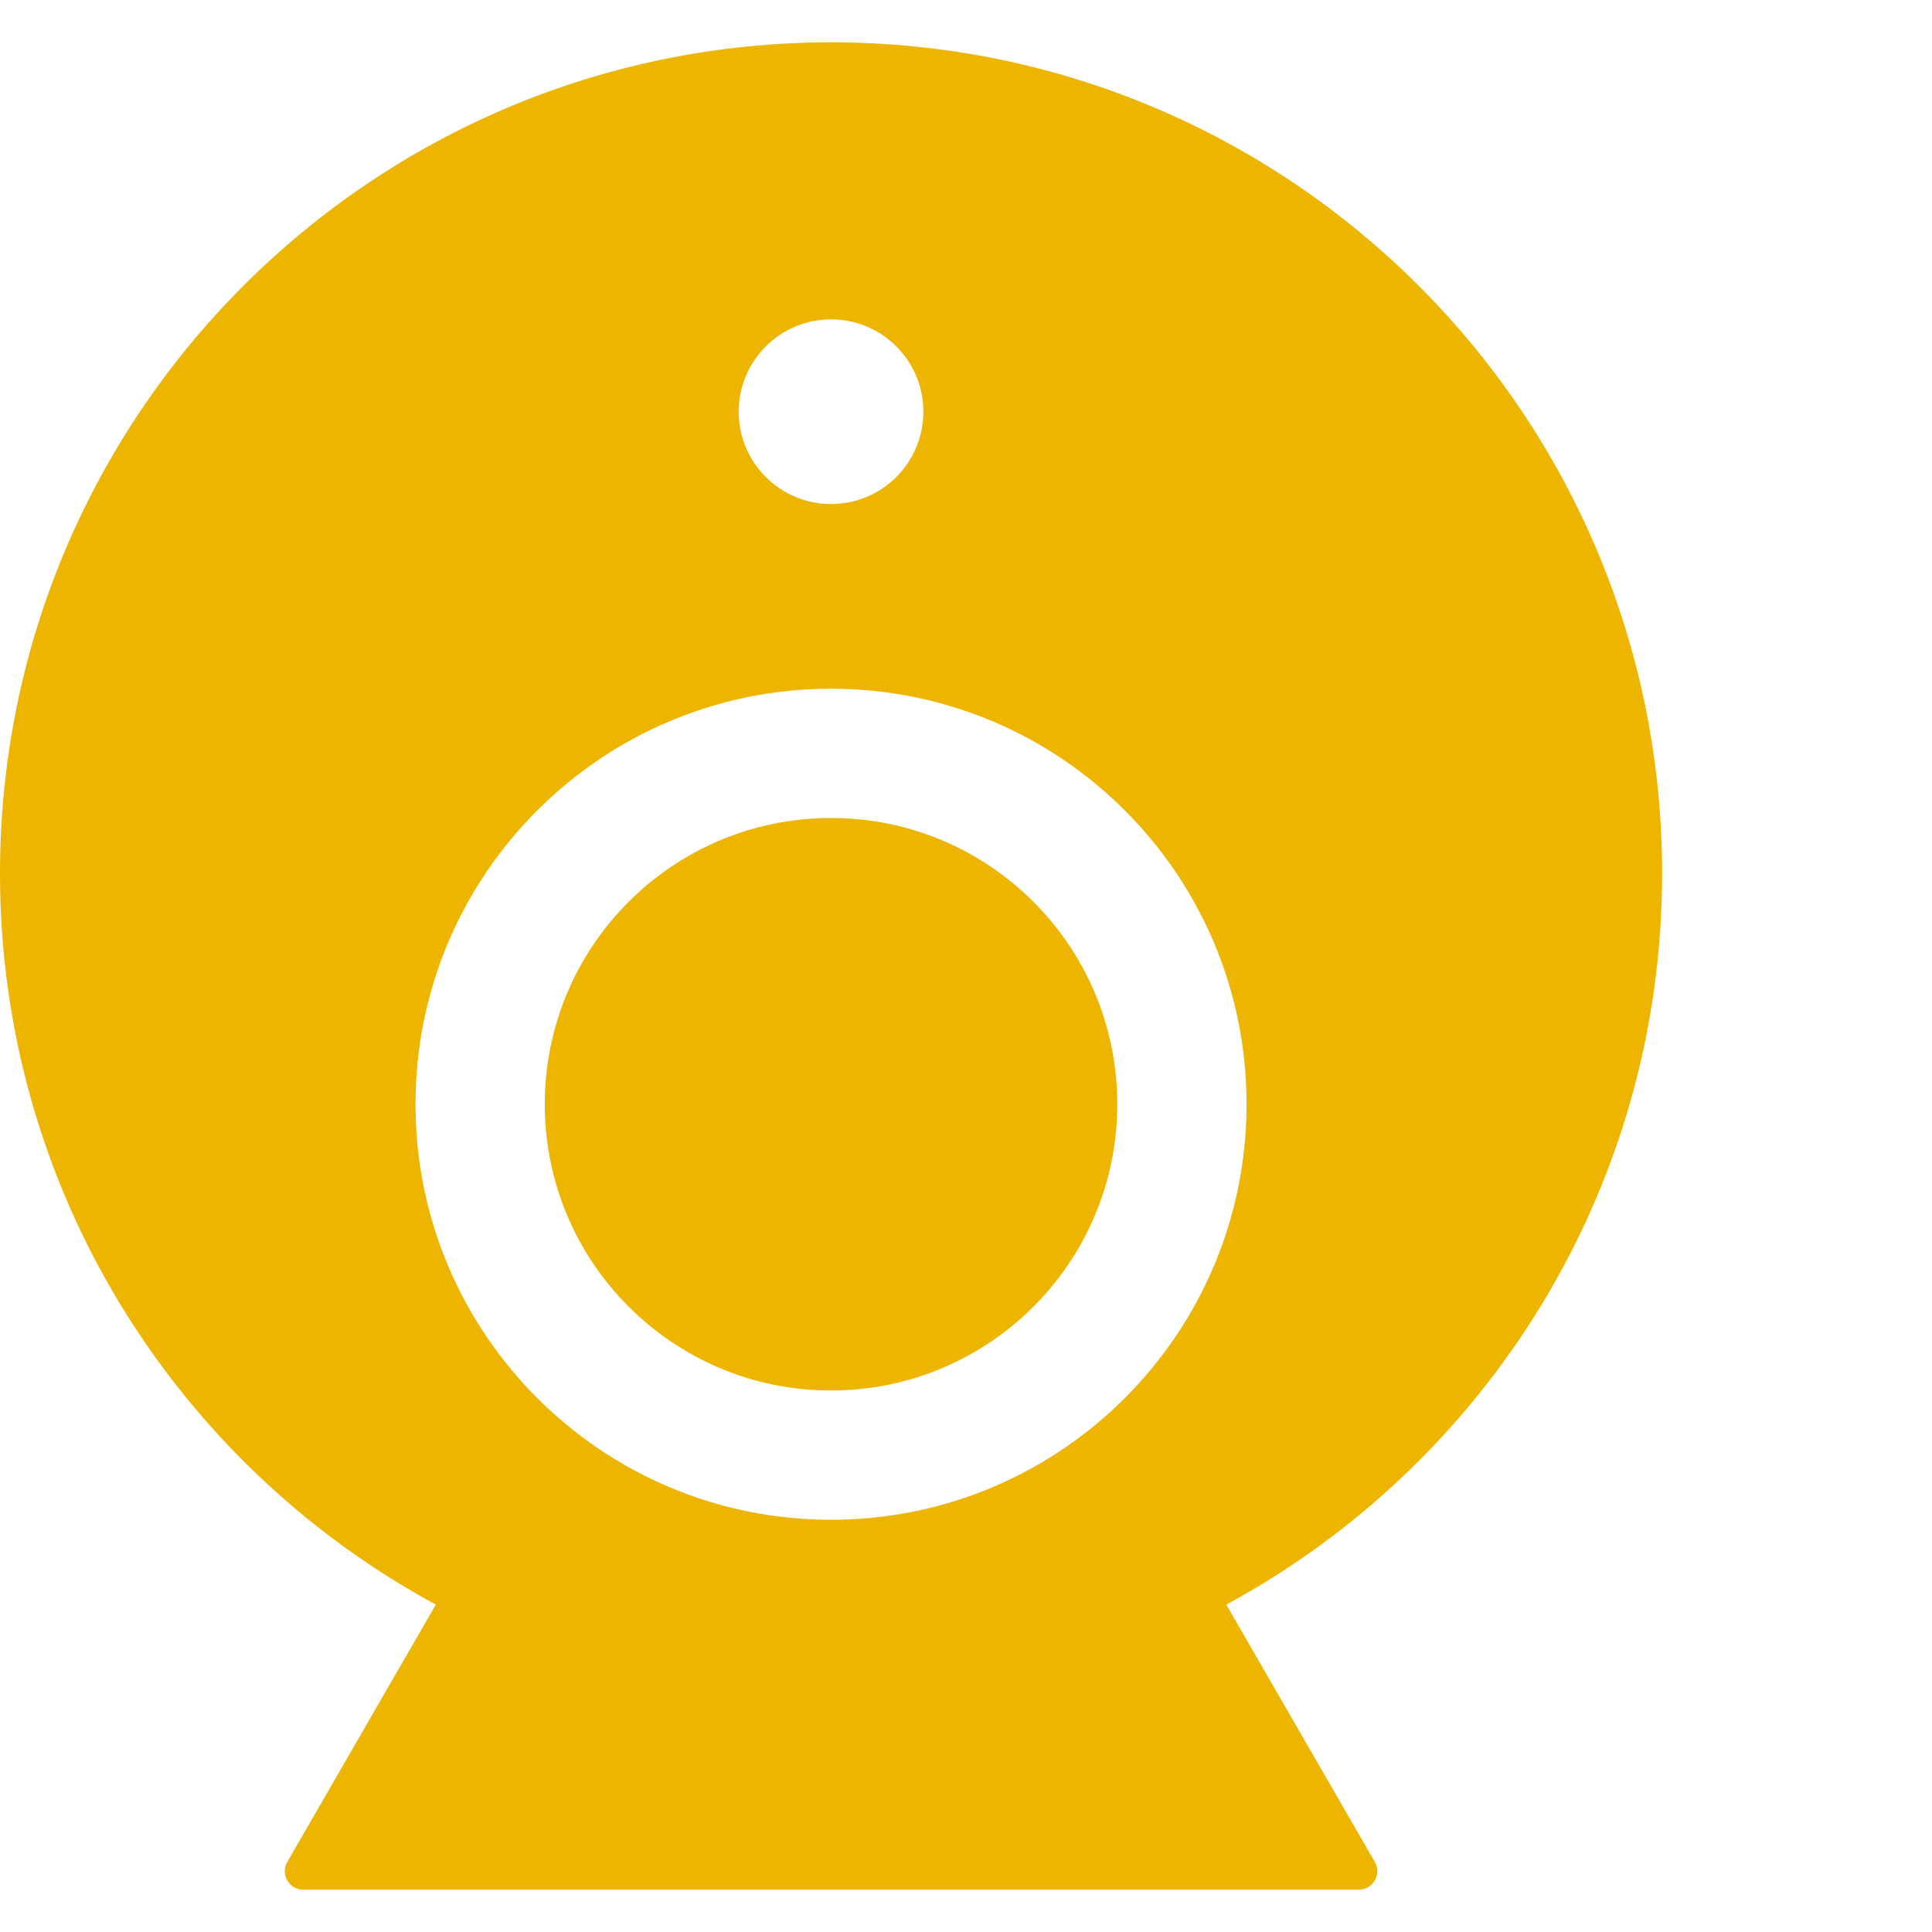 <svg width="46" height="46" viewBox="0 0 46 46" fill="none" xmlns="http://www.w3.org/2000/svg">
<path fill-rule="evenodd" clip-rule="evenodd" d="M39.574 20.795C39.574 28.317 35.377 34.858 29.197 38.205L32.734 44.332C32.903 44.625 32.691 44.992 32.353 44.992H7.22C6.882 44.992 6.67 44.625 6.84 44.332L10.377 38.205C4.197 34.858 0 28.317 0 20.795C0 9.867 8.859 1.008 19.787 1.008C30.715 1.008 39.574 9.867 39.574 20.795ZM21.985 9.802C21.985 11.017 21.001 12.001 19.787 12.001C18.573 12.001 17.588 11.017 17.588 9.802C17.588 8.588 18.573 7.604 19.787 7.604C21.001 7.604 21.985 8.588 21.985 9.802ZM19.787 33.107C23.551 33.107 26.602 30.055 26.602 26.291C26.602 22.527 23.551 19.476 19.787 19.476C16.023 19.476 12.971 22.527 12.971 26.291C12.971 30.055 16.023 33.107 19.787 33.107ZM19.787 36.185C25.251 36.185 29.68 31.755 29.68 26.291C29.68 20.827 25.251 16.398 19.787 16.398C14.323 16.398 9.893 20.827 9.893 26.291C9.893 31.755 14.323 36.185 19.787 36.185Z" fill="#EDB500"/>
</svg>
